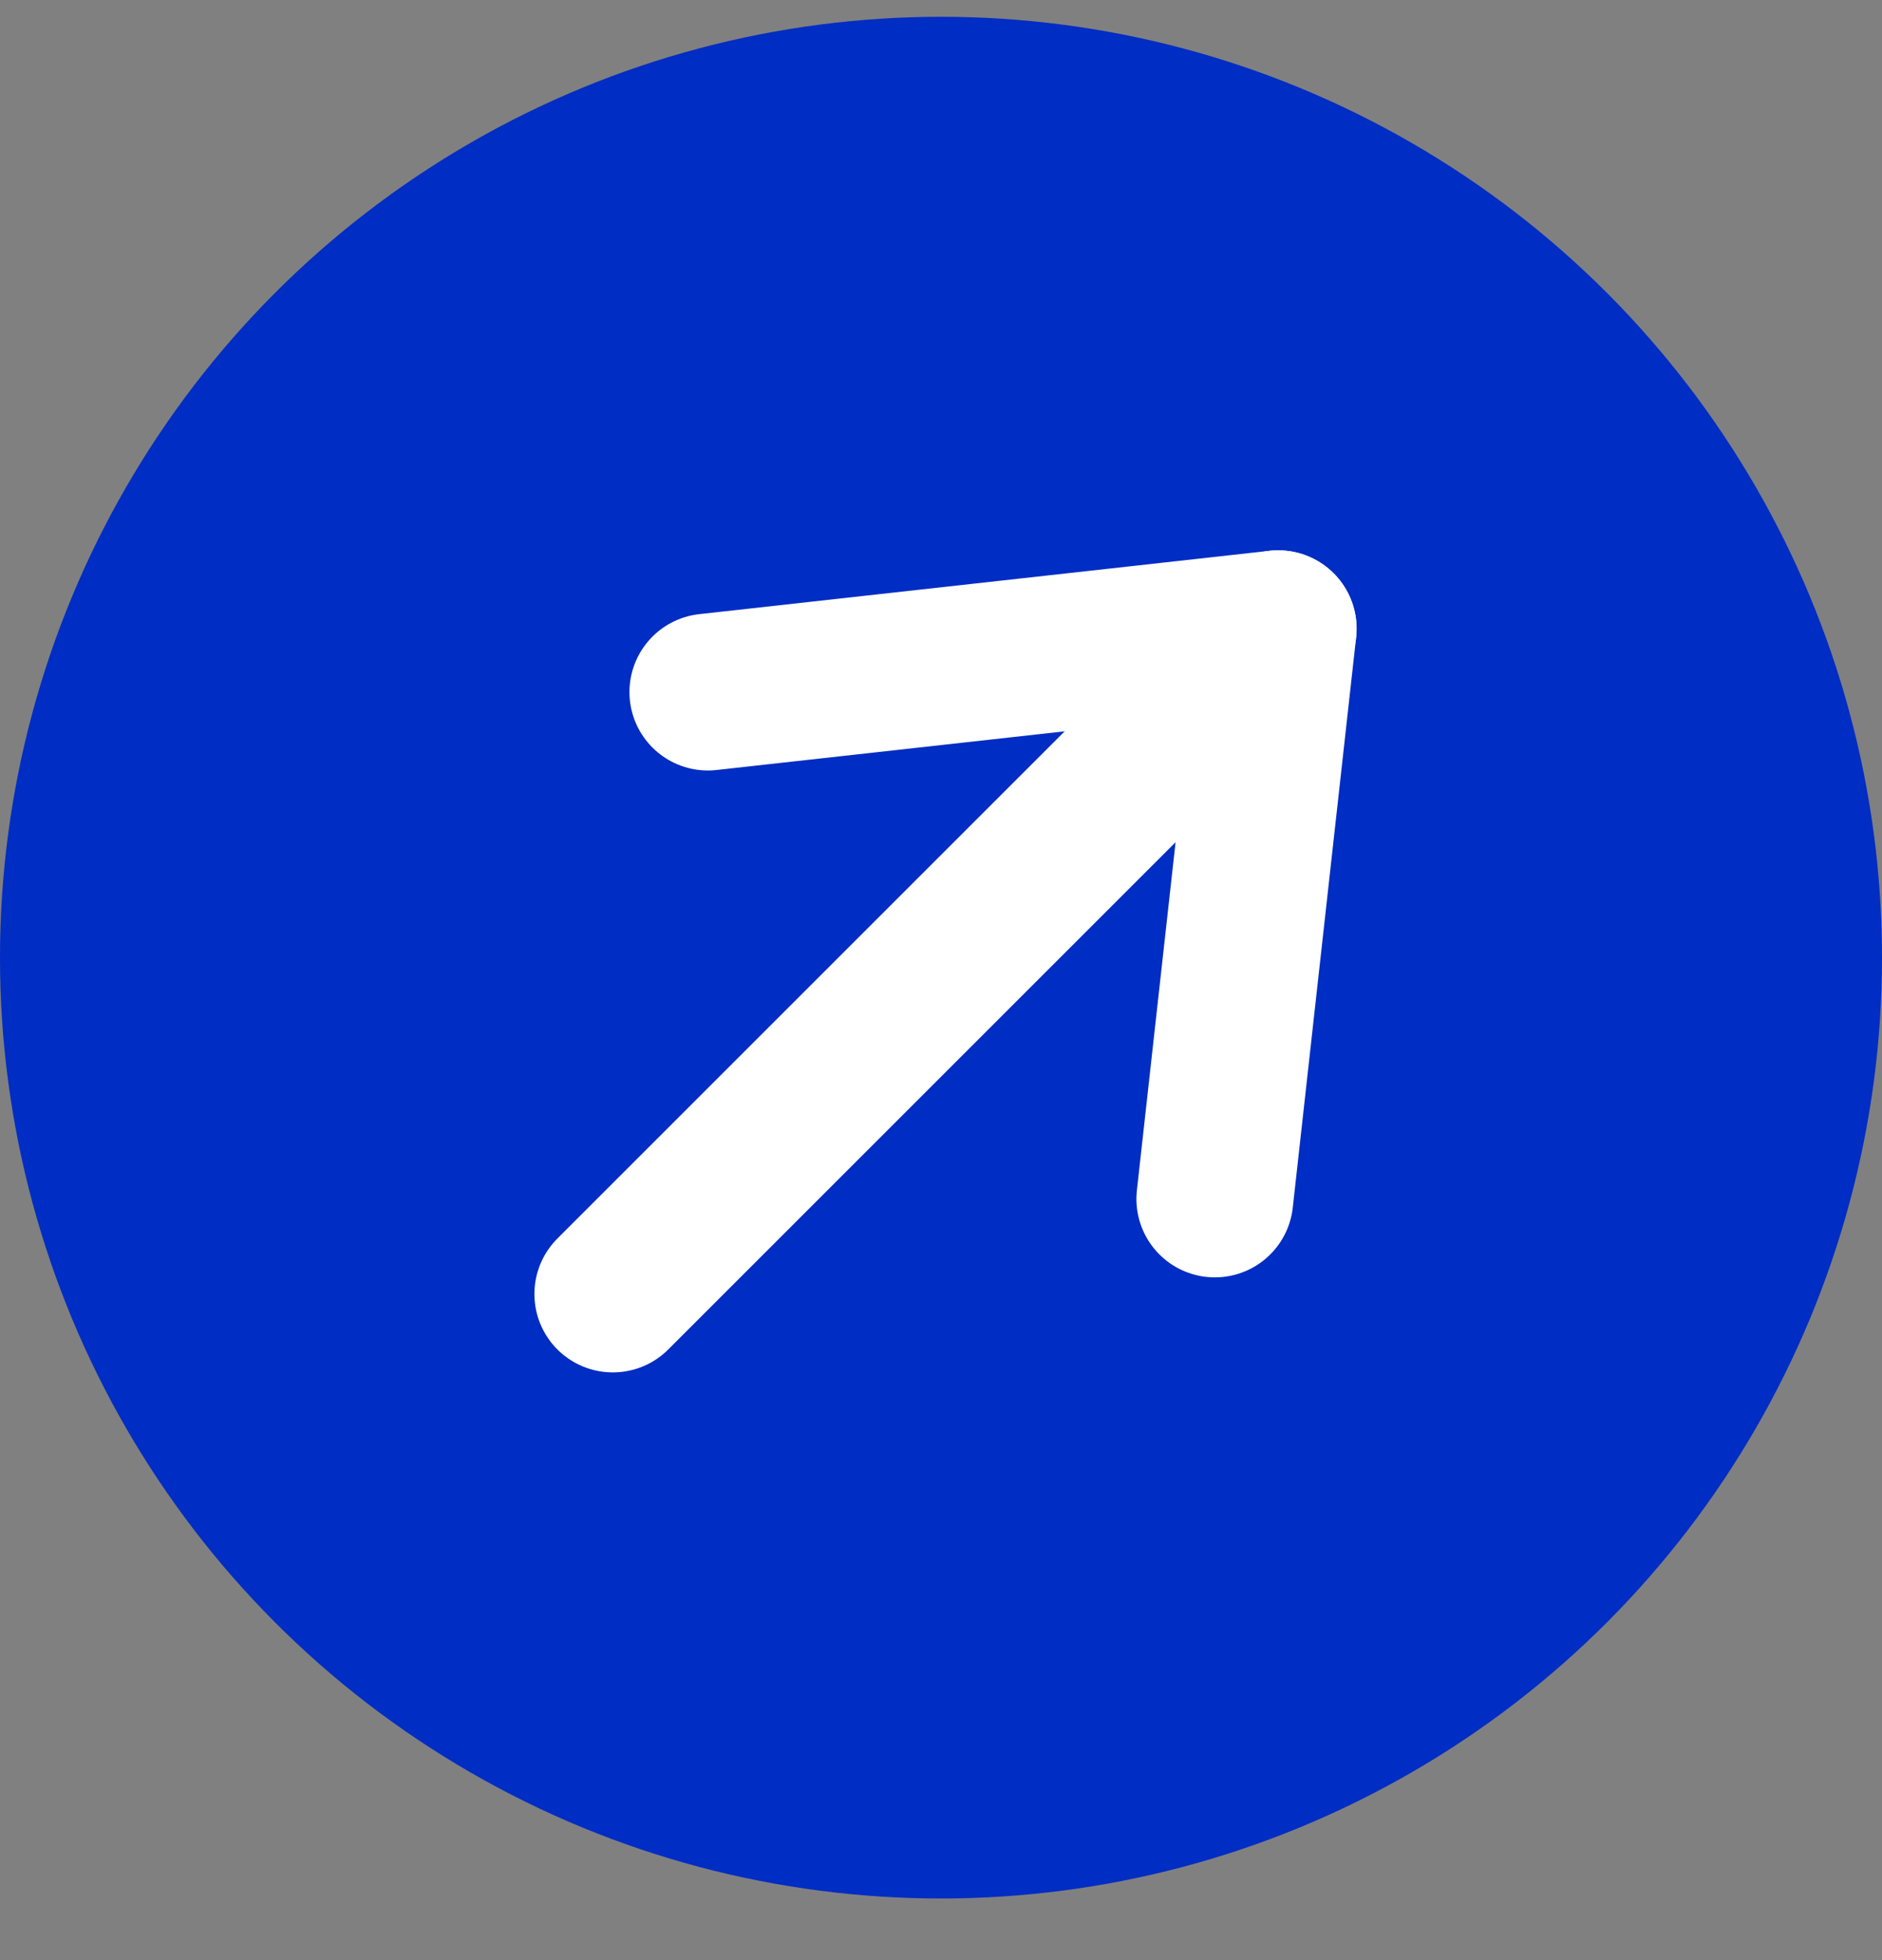 <svg width="24" height="25" viewBox="0 0 24 25" fill="none" xmlns="http://www.w3.org/2000/svg">
<rect x="0" y="0" width="24" height="25" fill="#808080" stroke="none"/>
<circle cx="12" cy="12.214" r="12" fill="#002DC3"/>
<path d="M9.027 8.827L16.3 8.019L15.492 15.292" stroke="white" stroke-width="2" stroke-linecap="round" stroke-linejoin="round"/>
<path d="M16.3 8.019L7.815 16.504" stroke="white" stroke-width="2" stroke-linecap="round"/>
</svg>
